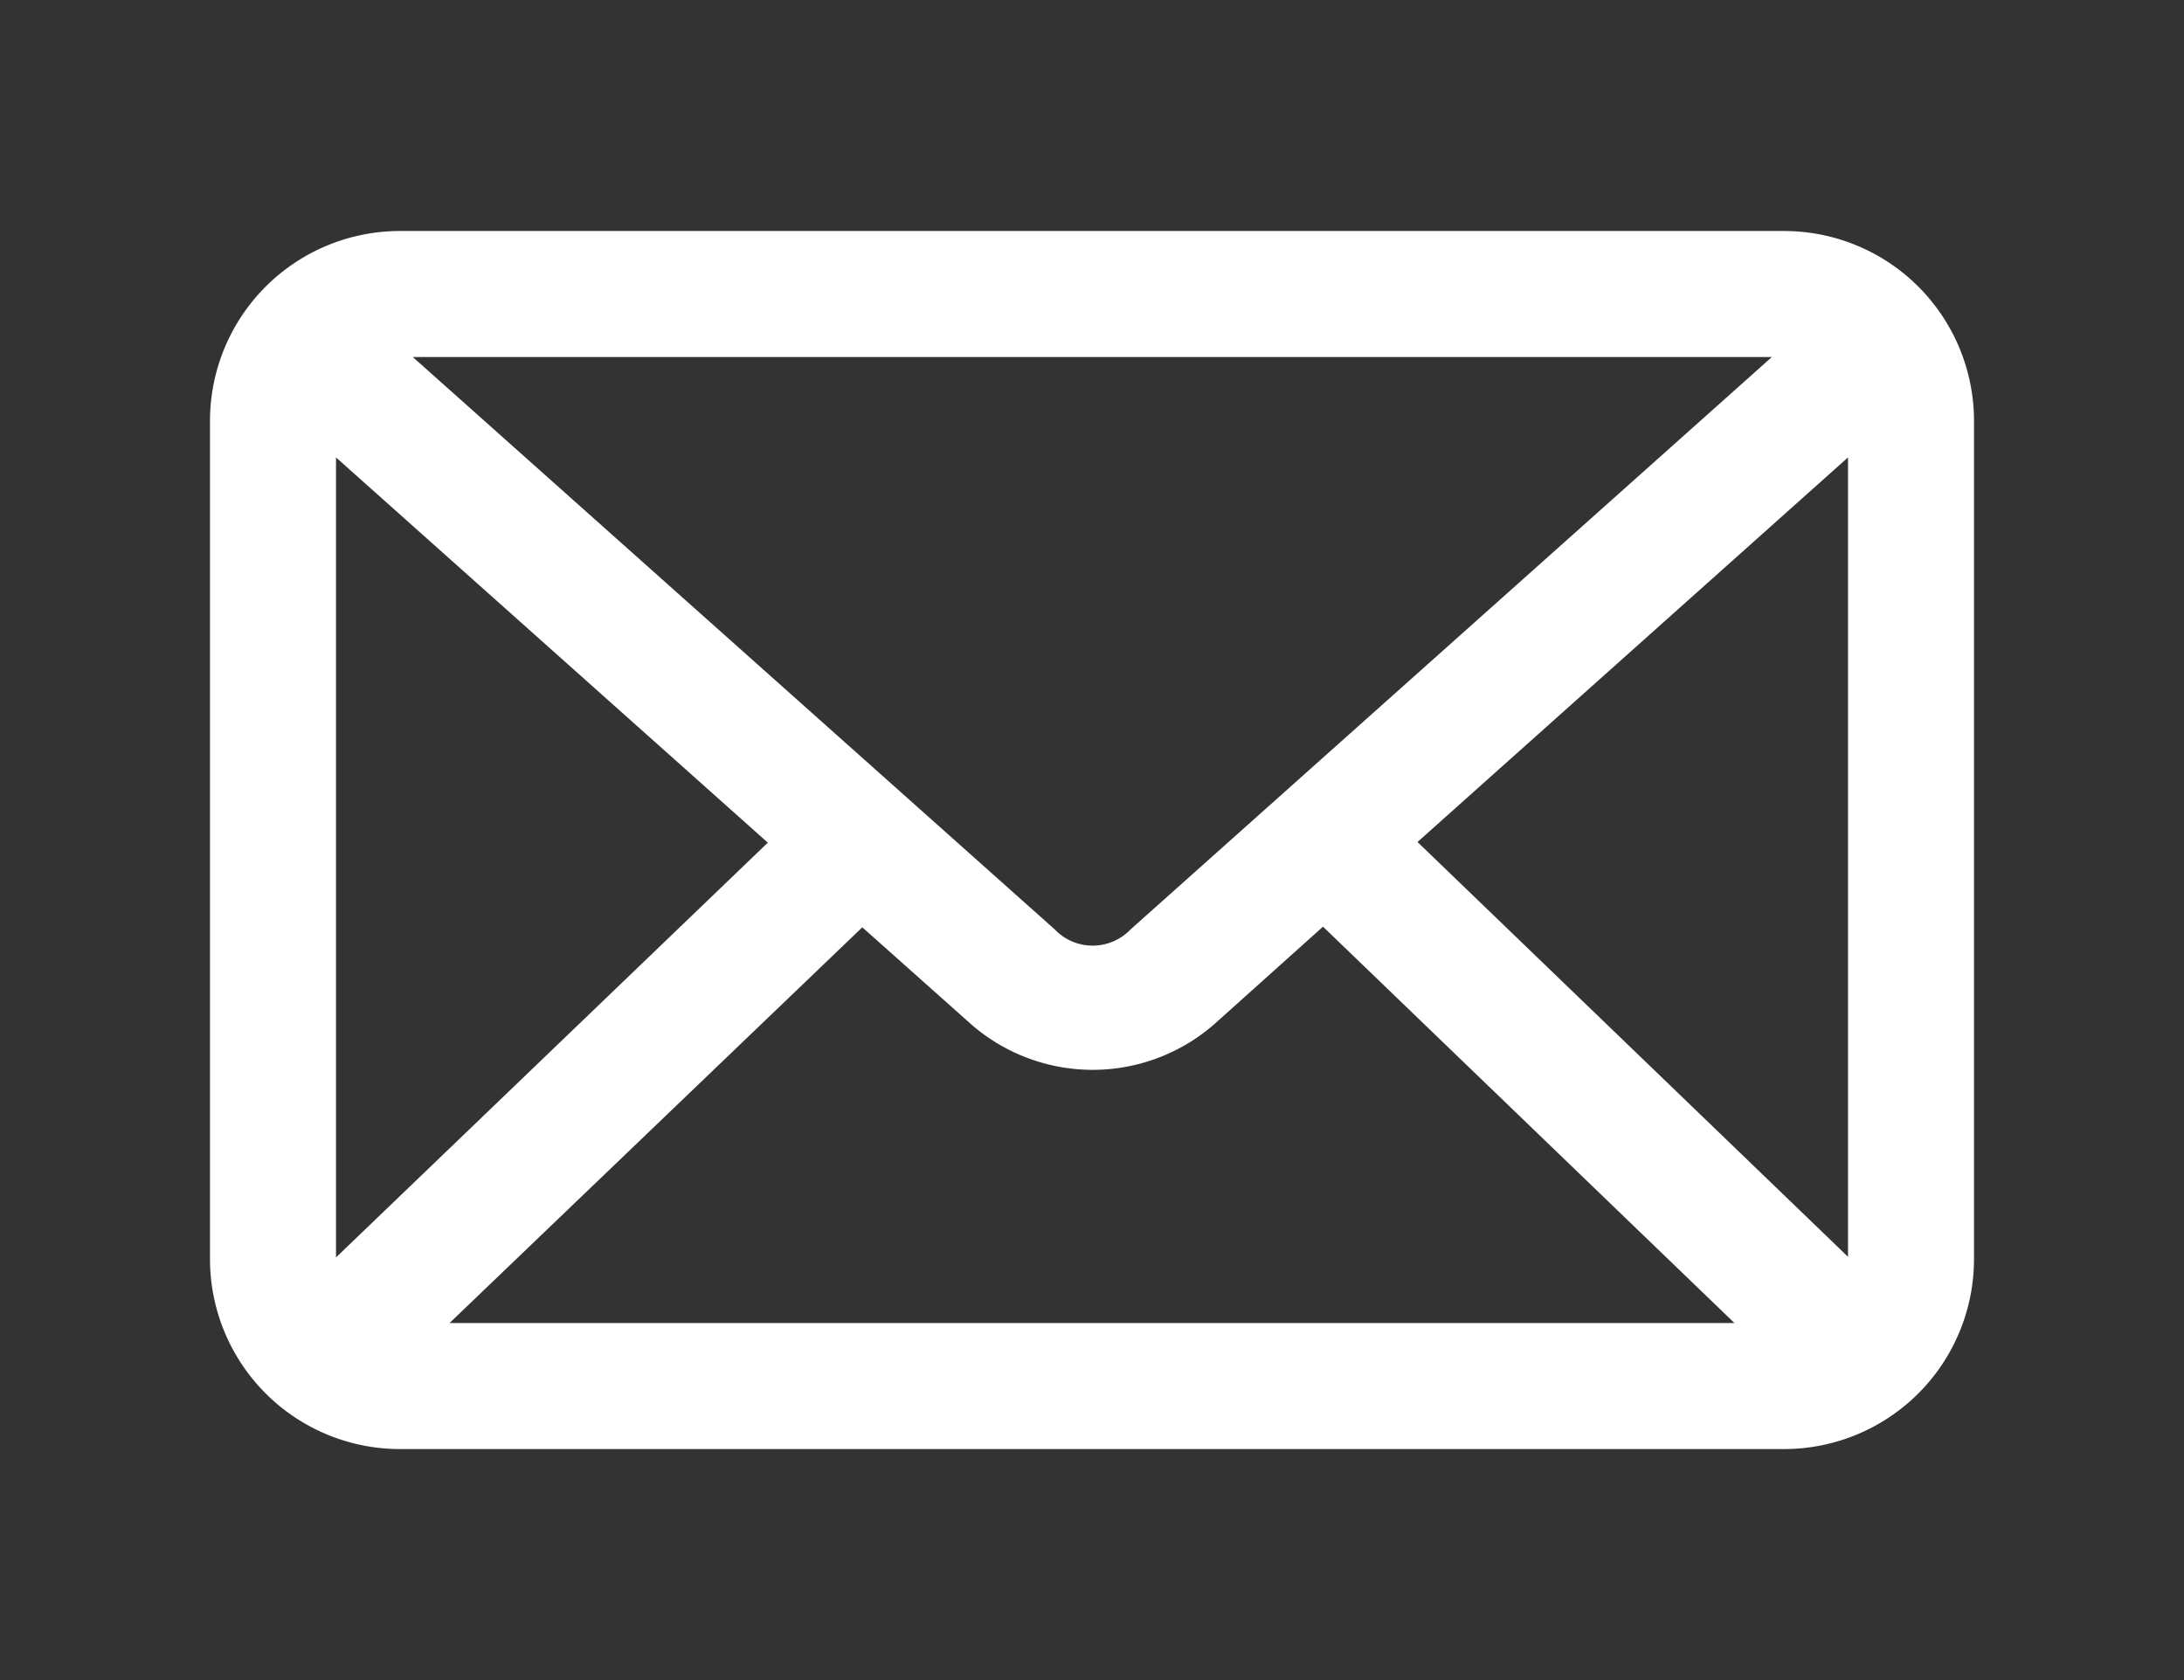 <svg xmlns="http://www.w3.org/2000/svg" xmlns:xlink="http://www.w3.org/1999/xlink" width="104" height="80" viewBox="0 0 104 80">
  <rect x="0" y="0" width="104" height="80" fill="#333333" stroke="none"/>
  <defs>
    <clipPath id="clip-Tavola_da_disegno_1">
      <rect width="104" height="80"/>
    </clipPath>
  </defs>
  <g id="Tavola_da_disegno_1" data-name="Tavola da disegno – 1" clip-path="url(#clip-Tavola_da_disegno_1)">
    <path id="Tracciato_94" data-name="Tracciato 94" d="M17,21a9.047,9.047,0,0,0-9,9V70a9.047,9.047,0,0,0,9,9H83a9.047,9.047,0,0,0,9-9V30a9.047,9.047,0,0,0-9-9Zm.656,6H82.375L51.844,54.25a2.5,2.5,0,0,1-3.625,0ZM14,31.781,34.563,50.125,14,69.875Zm72,0V69.844L65.5,50.094ZM61,54.125,80.594,73H19.406L39.062,54.156l5.157,4.594a8.8,8.8,0,0,0,11.625,0Z" transform="translate(2 -10)" fill="#fff"/>
  </g>
</svg>
